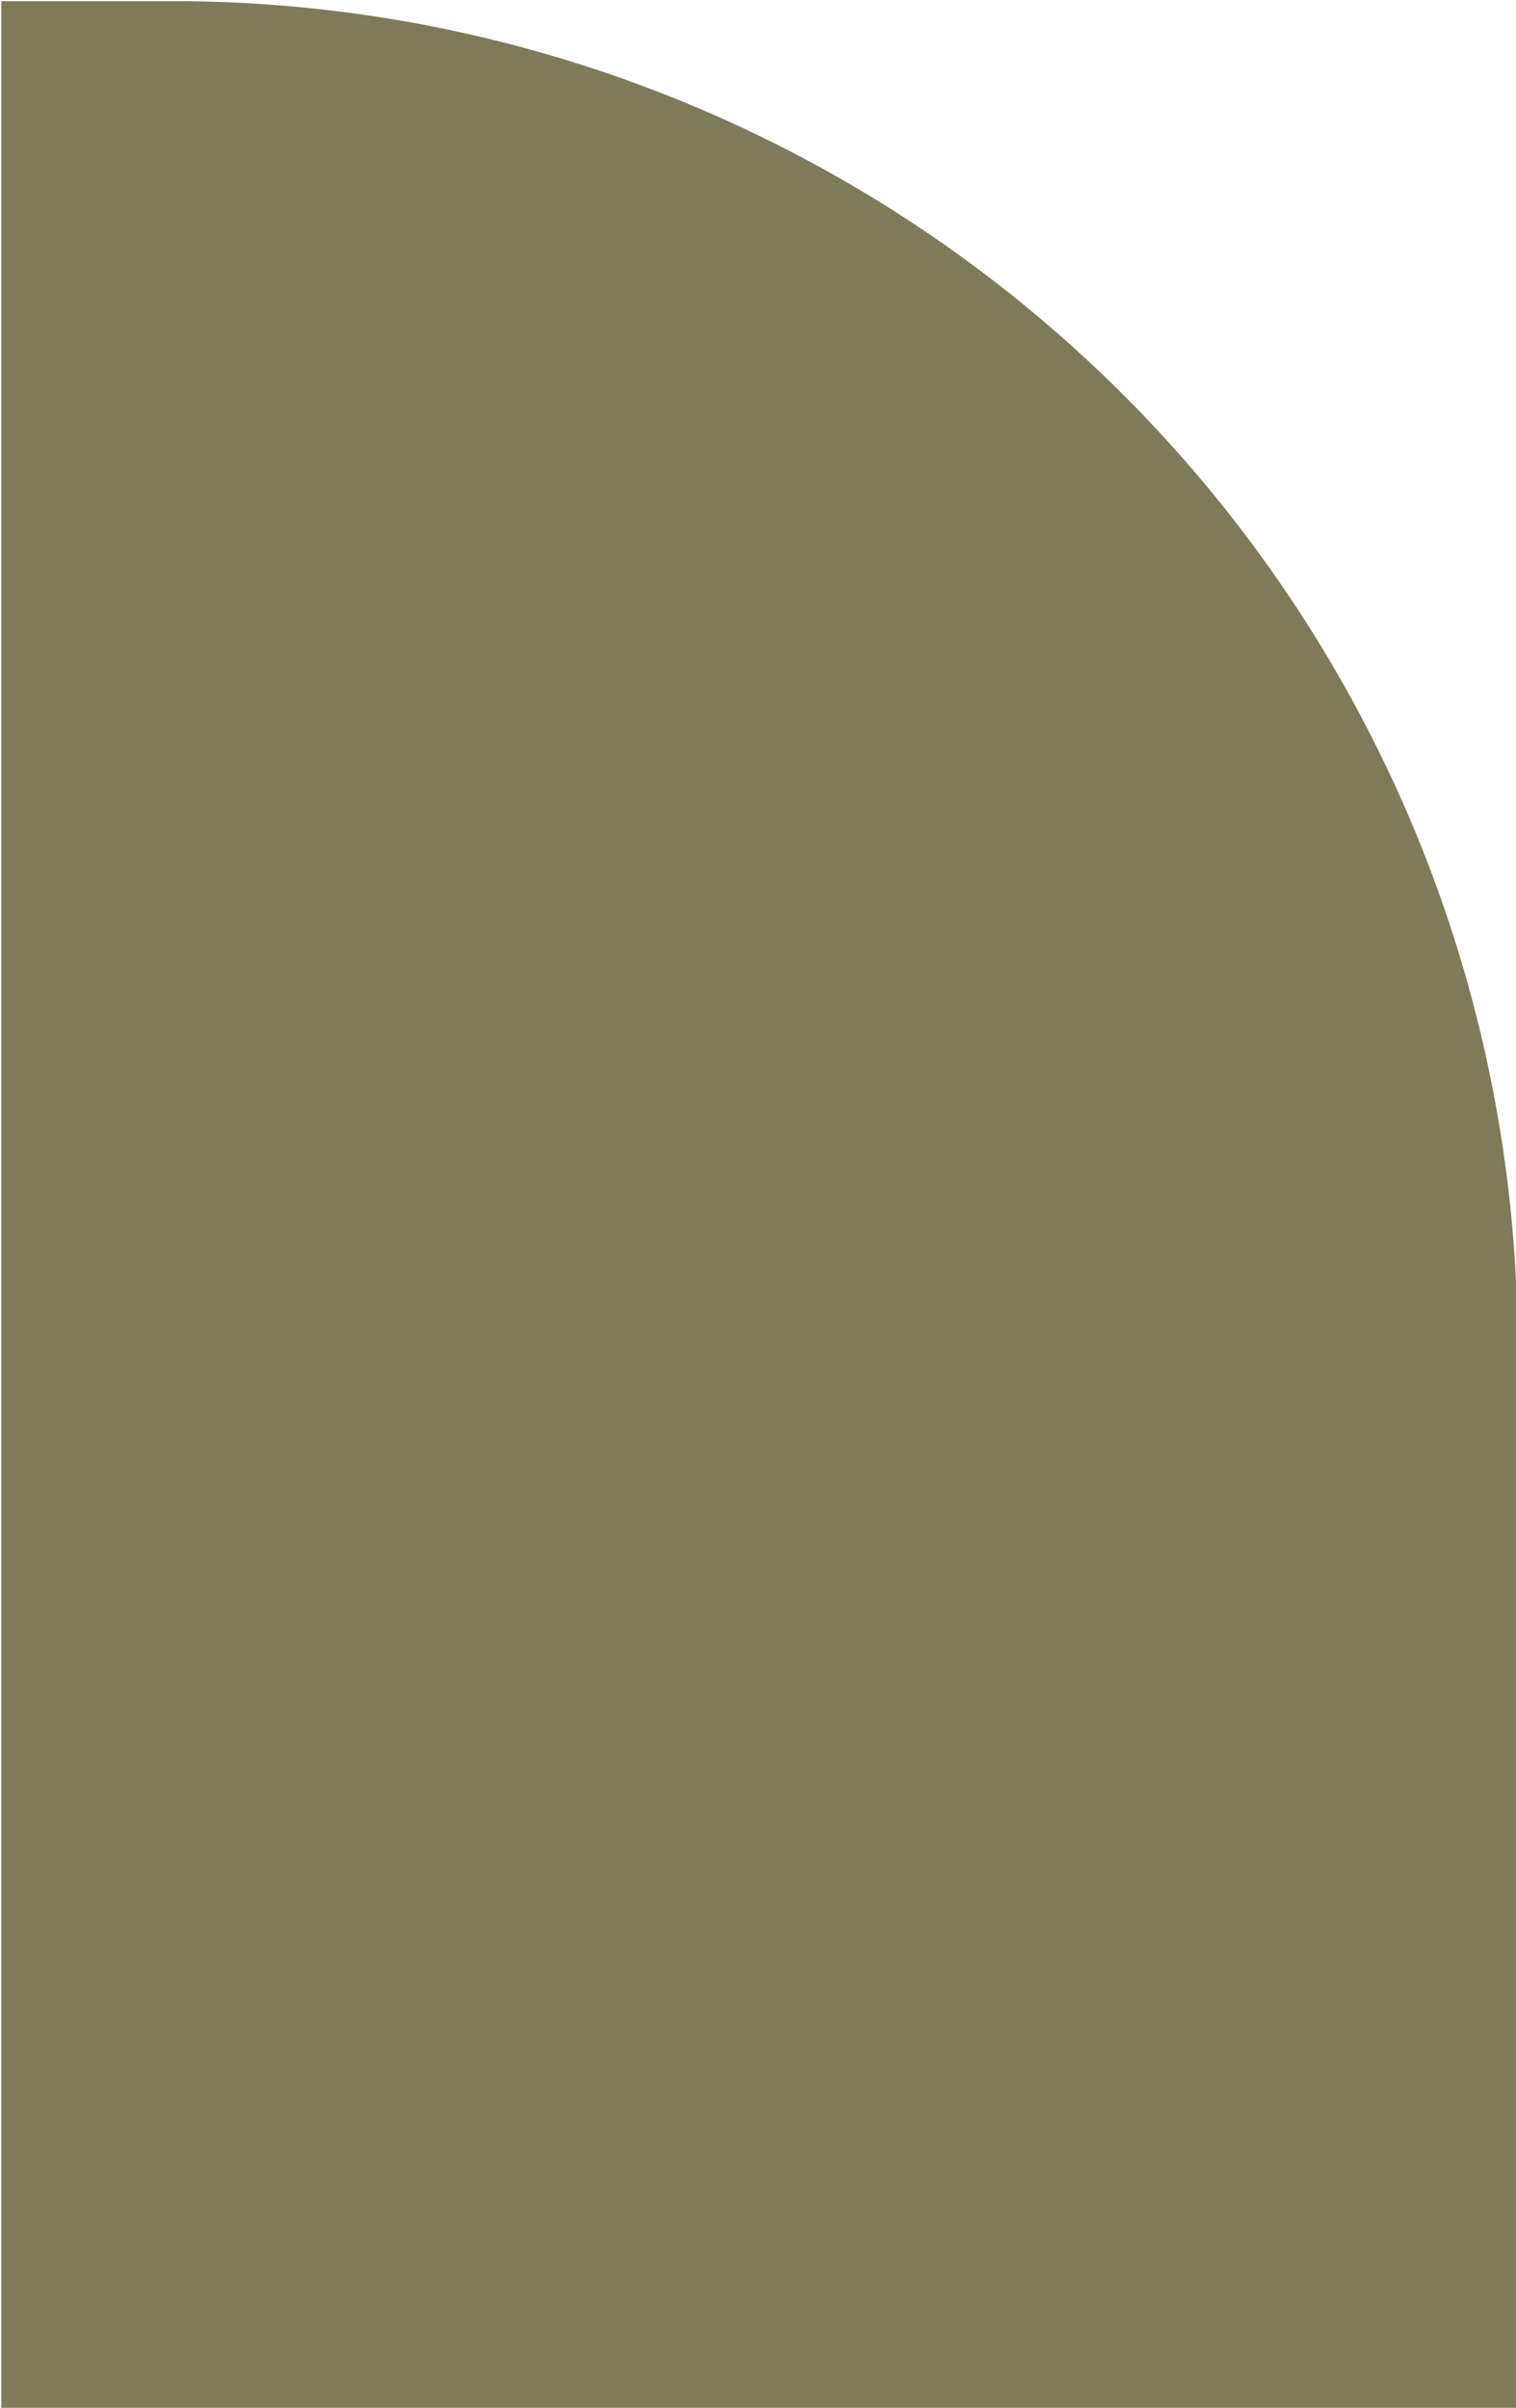 <?xml version="1.0" encoding="UTF-8" standalone="no"?><svg xmlns="http://www.w3.org/2000/svg" xmlns:xlink="http://www.w3.org/1999/xlink" clip-rule="evenodd" fill="#000000" fill-rule="evenodd" height="337.9" preserveAspectRatio="xMidYMid meet" stroke-linejoin="round" stroke-miterlimit="2" version="1" viewBox="154.4 97.7 212.8 337.9" width="212.8" zoomAndPan="magnify"><g><g><path d="M0 0H500V500H0z" fill="none" transform="translate(.766 .1)"/><g id="change1_1"><path d="M387.965,304.292C387.965,300.149 386.319,296.175 383.389,293.245C380.459,290.315 376.485,288.67 372.342,288.67L370.353,288.67L370.353,316.632L387.965,316.632L387.965,304.292Z" fill="#7f7b59" transform="translate(-4321.134 -3390.72) scale(12.085)"/></g></g></g></svg>